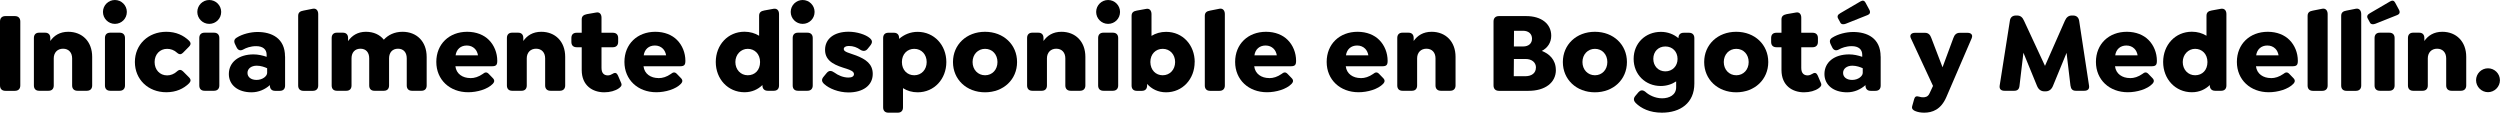 <?xml version="1.0" encoding="UTF-8"?>
<svg id="Capa_2" data-name="Capa 2" xmlns="http://www.w3.org/2000/svg" viewBox="0 0 391.64 17.65">
  <defs>
    <style>
      .cls-1 {
        stroke-width: 0px;
      }
    </style>
  </defs>
  <g id="Capa_1-2" data-name="Capa 1">
    <g>
      <path class="cls-1" d="m0,13.38V3.37c0-.54.31-.85.85-.85h1.48c.54,0,.85.31.85.85v10.01c0,.54-.31.85-.85.85H.85c-.54,0-.85-.31-.85-.85Z"/>
      <path class="cls-1" d="m14.44,8.91v4.48c0,.52-.31.83-.83.83h-1.48c-.52,0-.83-.31-.83-.83v-4.25c0-.9-.54-1.51-1.42-1.51s-1.46.61-1.46,1.51v4.25c0,.52-.29.83-.81.83h-1.49c-.52,0-.81-.31-.81-.83v-7.44c0-.52.29-.83.81-.83h.95c.52,0,.81.31.81.83v.47c.59-.85,1.49-1.44,2.81-1.44,2.2,0,3.75,1.53,3.75,3.92Z"/>
      <path class="cls-1" d="m16.13,1.87c0-1.04.85-1.87,1.87-1.87s1.87.83,1.87,1.87-.83,1.87-1.87,1.87-1.87-.85-1.87-1.87Zm.31,11.52v-7.44c0-.52.29-.83.83-.83h1.48c.52,0,.83.31.83.83v7.44c0,.52-.31.83-.83.83h-1.48c-.54,0-.83-.31-.83-.83Z"/>
      <path class="cls-1" d="m21.13,9.72c0-2.74,2.09-4.74,4.92-4.74,1.53,0,2.7.56,3.57,1.4.23.25.38.54-.02.94l-.95.96c-.25.23-.52.34-.94-.04-.45-.41-.99-.59-1.53-.59-1.15,0-1.96.88-1.96,2.07s.79,2.09,1.96,2.09c.54,0,1.08-.2,1.53-.61.41-.38.68-.27.94-.04l.95.95c.4.4.25.68.02.94-.86.85-2.04,1.4-3.57,1.4-2.83,0-4.92-2-4.92-4.74Z"/>
      <path class="cls-1" d="m30.91,1.87c0-1.04.85-1.87,1.87-1.87s1.87.83,1.87,1.87-.83,1.87-1.87,1.87-1.87-.85-1.87-1.87Zm.31,11.52v-7.44c0-.52.29-.83.83-.83h1.48c.52,0,.83.31.83.83v7.44c0,.52-.31.83-.83.83h-1.48c-.54,0-.83-.31-.83-.83Z"/>
      <path class="cls-1" d="m44.66,8.84v4.56c0,.54-.29.83-.83.83h-.74c-.52,0-.81-.31-.81-.83v-.07c-.76.68-1.76,1.13-2.88,1.13-2.14,0-3.55-1.15-3.55-2.86,0-1.85,1.53-3.08,3.87-3.08.7,0,1.41.16,2.05.38v-.32c0-.85-.59-1.35-1.64-1.35-.88,0-1.58.27-2.02.52-.4.22-.79.18-1.04-.32l-.2-.41c-.31-.58-.16-.9.22-1.13.88-.56,2.18-.88,3.26-.88,2.18,0,4.3.95,4.3,3.85Zm-2.81,2.59v-.74c-.34-.16-.97-.4-1.62-.4-.88,0-1.46.47-1.46,1.13s.56,1.1,1.42,1.1c.97,0,1.66-.61,1.66-1.1Z"/>
      <path class="cls-1" d="m46.71,13.4V2.49c0-.52.29-.74.83-.83l1.46-.29c.54-.11.85.29.85.83v11.2c0,.52-.31.83-.83.83h-1.48c-.54,0-.83-.31-.83-.83Z"/>
      <path class="cls-1" d="m66.84,8.91v4.48c0,.52-.29.83-.81.83h-1.5c-.52,0-.81-.31-.81-.83v-4.25c0-.92-.5-1.51-1.37-1.51s-1.4.59-1.4,1.51v4.25c0,.52-.29.83-.81.83h-1.49c-.52,0-.81-.31-.81-.83v-4.25c0-.92-.5-1.51-1.37-1.51s-1.4.59-1.4,1.51v4.25c0,.52-.29.83-.81.83h-1.49c-.52,0-.81-.31-.81-.83v-7.44c0-.52.29-.83.81-.83h.95c.52,0,.81.31.81.83v.49c.59-.85,1.49-1.46,2.79-1.46,1.21,0,2.18.45,2.81,1.24.67-.74,1.66-1.24,2.93-1.24,2.23,0,3.78,1.53,3.78,3.92Z"/>
      <path class="cls-1" d="m73.69,12.24c.65,0,1.28-.2,1.93-.65.32-.25.59-.38.94-.02l.61.63c.4.38.25.68.04.92-.81.86-2.45,1.33-3.87,1.33-2.88,0-4.99-1.95-4.99-4.75s2.02-4.72,4.84-4.72c1.44,0,2.63.5,3.4,1.28.83.83,1.31,2.02,1.31,3.26,0,.63-.16.86-.83.86h-5.73c.14,1.21,1.15,1.85,2.34,1.85Zm-2.32-3.57h3.51c-.07-.43-.25-.79-.5-1.04-.32-.32-.74-.5-1.26-.5-.95,0-1.62.59-1.75,1.55Z"/>
      <path class="cls-1" d="m88.54,8.91v4.48c0,.52-.31.83-.83.83h-1.48c-.52,0-.83-.31-.83-.83v-4.25c0-.9-.54-1.51-1.42-1.51s-1.46.61-1.46,1.51v4.25c0,.52-.29.83-.81.83h-1.49c-.52,0-.81-.31-.81-.83v-7.44c0-.52.29-.83.81-.83h.95c.52,0,.81.31.81.83v.47c.59-.85,1.49-1.44,2.81-1.44,2.2,0,3.75,1.53,3.75,3.92Z"/>
      <path class="cls-1" d="m96.95,13.83c-.56.4-1.4.63-2.29.63-1.8,0-3.53-1.03-3.53-3.49v-3.57h-.79c-.54,0-.83-.31-.83-.83v-.61c0-.54.29-.83.83-.83h.79v-2.09c0-.52.31-.72.83-.83l1.44-.25c.54-.11.83.27.83.81v2.36h1.78c.52,0,.83.29.83.83v.61c0,.52-.31.83-.83.83h-1.78v3.24c0,.88.45,1.17,1.01,1.17.27,0,.54-.13.74-.25.45-.29.67-.07.83.27l.5,1.17c.2.43-.13.65-.36.83Z"/>
      <path class="cls-1" d="m103.16,12.24c.65,0,1.28-.2,1.93-.65.32-.25.59-.38.94-.02l.61.63c.4.38.25.68.04.92-.81.86-2.45,1.33-3.87,1.33-2.88,0-4.99-1.95-4.99-4.75s2.02-4.72,4.84-4.72c1.44,0,2.63.5,3.4,1.28.83.83,1.31,2.02,1.31,3.26,0,.63-.16.86-.83.86h-5.73c.14,1.21,1.15,1.85,2.34,1.85Zm-2.32-3.57h3.51c-.07-.43-.25-.79-.5-1.04-.32-.32-.74-.5-1.26-.5-.95,0-1.62.59-1.75,1.55Z"/>
      <path class="cls-1" d="m122.04,2.21v11.18c0,.52-.29.83-.81.83h-.96c-.52,0-.83-.31-.83-.83v-.07c-.7.68-1.64,1.13-2.81,1.13-2.59,0-4.5-2.07-4.5-4.74s1.89-4.74,4.5-4.74c.86,0,1.64.23,2.29.63v-3.13c0-.52.29-.74.81-.83l1.48-.27c.54-.07.83.29.83.83Zm-2.97,7.51c0-1.26-.85-2.07-1.93-2.07s-1.94.9-1.94,2.07.81,2.07,1.94,2.07,1.93-.81,1.93-2.07Z"/>
      <path class="cls-1" d="m123.87,1.87c0-1.04.85-1.87,1.87-1.87s1.87.83,1.87,1.87-.83,1.87-1.87,1.87-1.87-.85-1.87-1.87Zm.31,11.52v-7.44c0-.52.29-.83.83-.83h1.48c.52,0,.83.31.83.83v7.44c0,.52-.31.83-.83.83h-1.48c-.54,0-.83-.31-.83-.83Z"/>
      <path class="cls-1" d="m129.13,13.18c-.41-.38-.5-.72-.07-1.21l.43-.52c.41-.5.81-.36,1.21-.09.61.45,1.4.79,2.23.79.54,0,.85-.2.85-.54,0-.43-.56-.63-1.13-.83-1.6-.49-3.4-1.06-3.4-2.97,0-1.75,1.44-2.84,3.69-2.84,1.3,0,2.68.45,3.31.99.41.36.49.68.05,1.22l-.38.47c-.31.4-.74.4-1.15.14-.5-.36-1.08-.59-1.8-.59-.5,0-.79.2-.79.49,0,.45.83.59,1.96,1.01,1.48.58,2.58,1.31,2.58,2.88,0,1.82-1.55,2.9-3.8,2.9-1.58,0-3.06-.63-3.78-1.3Z"/>
      <path class="cls-1" d="m148.25,9.72c0,2.65-1.89,4.74-4.5,4.74-.86,0-1.64-.23-2.29-.65v3.01c0,.52-.29.83-.81.83h-1.49c-.52,0-.81-.31-.81-.83V5.96c0-.52.29-.83.81-.83h.88c.52,0,.81.31.81.83v.13c.77-.67,1.76-1.1,2.9-1.1,2.59,0,4.5,2.07,4.5,4.74Zm-3.08,0c0-1.17-.79-2.07-1.95-2.07-1.08,0-1.93.81-1.93,2.07s.85,2.07,1.93,2.07c1.15,0,1.95-.9,1.95-2.07Z"/>
      <path class="cls-1" d="m149.29,9.72c0-2.72,2.11-4.74,5.02-4.74s5.02,2.02,5.02,4.74-2.11,4.74-5.02,4.74-5.02-2.02-5.02-4.74Zm6.97,0c0-1.19-.81-2.07-1.94-2.07s-1.96.88-1.96,2.07.83,2.07,1.96,2.07,1.94-.88,1.94-2.07Z"/>
      <path class="cls-1" d="m170.03,8.91v4.48c0,.52-.31.83-.83.83h-1.48c-.52,0-.83-.31-.83-.83v-4.25c0-.9-.54-1.51-1.42-1.51s-1.46.61-1.46,1.51v4.25c0,.52-.29.83-.81.83h-1.49c-.52,0-.81-.31-.81-.83v-7.44c0-.52.29-.83.81-.83h.95c.52,0,.81.31.81.83v.47c.59-.85,1.49-1.44,2.81-1.44,2.2,0,3.75,1.53,3.75,3.92Z"/>
      <path class="cls-1" d="m171.72,1.87c0-1.04.85-1.87,1.87-1.87s1.87.83,1.87,1.87-.83,1.87-1.87,1.87-1.87-.85-1.87-1.87Zm.31,11.52v-7.44c0-.52.29-.83.83-.83h1.48c.52,0,.83.31.83.83v7.44c0,.52-.31.83-.83.83h-1.48c-.54,0-.83-.31-.83-.83Z"/>
      <path class="cls-1" d="m187.15,9.72c0,2.66-1.89,4.74-4.48,4.74-1.26,0-2.25-.52-2.97-1.31v.25c0,.52-.29.83-.81.83h-.81c-.52,0-.81-.31-.81-.83V2.49c0-.52.29-.74.81-.83l1.48-.27c.54-.11.83.29.83.83v3.4c.65-.4,1.42-.63,2.29-.63,2.61,0,4.48,2.07,4.48,4.74Zm-3.06,0c0-1.17-.79-2.07-1.95-2.07-1.08,0-1.93.81-1.93,2.07.02,1.26.85,2.07,1.93,2.07,1.15,0,1.95-.9,1.95-2.07Z"/>
      <path class="cls-1" d="m188.74,13.4V2.49c0-.52.29-.74.83-.83l1.46-.29c.54-.11.85.29.85.83v11.2c0,.52-.31.83-.83.83h-1.48c-.54,0-.83-.31-.83-.83Z"/>
      <path class="cls-1" d="m198.83,12.24c.65,0,1.28-.2,1.93-.65.32-.25.59-.38.94-.02l.61.63c.4.38.25.68.04.92-.81.86-2.45,1.33-3.87,1.33-2.88,0-4.99-1.95-4.99-4.75s2.02-4.72,4.84-4.72c1.44,0,2.63.5,3.4,1.28.83.83,1.31,2.02,1.31,3.26,0,.63-.16.86-.83.86h-5.73c.14,1.21,1.15,1.85,2.34,1.85Zm-2.32-3.57h3.51c-.07-.43-.25-.79-.5-1.04-.32-.32-.74-.5-1.26-.5-.95,0-1.62.59-1.75,1.55Z"/>
      <path class="cls-1" d="m213.17,12.24c.65,0,1.28-.2,1.93-.65.32-.25.59-.38.94-.02l.61.63c.4.38.25.68.04.92-.81.86-2.45,1.33-3.87,1.33-2.88,0-4.99-1.95-4.99-4.75s2.02-4.72,4.84-4.72c1.44,0,2.63.5,3.4,1.28.83.83,1.31,2.02,1.31,3.26,0,.63-.16.86-.83.86h-5.73c.14,1.21,1.15,1.85,2.34,1.85Zm-2.32-3.57h3.51c-.07-.43-.25-.79-.5-1.04-.32-.32-.74-.5-1.26-.5-.95,0-1.62.59-1.75,1.55Z"/>
      <path class="cls-1" d="m228.02,8.91v4.48c0,.52-.31.83-.83.83h-1.48c-.52,0-.83-.31-.83-.83v-4.25c0-.9-.54-1.51-1.42-1.51s-1.46.61-1.46,1.51v4.25c0,.52-.29.83-.81.83h-1.49c-.52,0-.81-.31-.81-.83v-7.44c0-.52.29-.83.81-.83h.95c.52,0,.81.31.81.83v.47c.59-.85,1.49-1.44,2.81-1.44,2.2,0,3.75,1.53,3.75,3.92Z"/>
      <path class="cls-1" d="m243.74,10.95c0,2.02-1.71,3.28-4.29,3.28h-4.63c-.54,0-.85-.31-.85-.85V3.37c0-.54.31-.85.85-.85h4.27c2.39,0,3.92,1.22,3.92,3.08,0,1.08-.58,1.91-1.48,2.38,1.12.41,2.2,1.35,2.2,2.97Zm-3.12-.36c0-.81-.65-1.35-1.62-1.35h-1.84l-.02,2.7h1.8c1.04,0,1.67-.52,1.67-1.35Zm-3.44-5.78l-.02,2.47h1.44c.86,0,1.4-.47,1.4-1.22s-.54-1.24-1.4-1.24h-1.42Z"/>
      <path class="cls-1" d="m244.83,9.72c0-2.72,2.11-4.74,5.02-4.74s5.02,2.02,5.02,4.74-2.11,4.74-5.02,4.74-5.02-2.02-5.02-4.74Zm6.97,0c0-1.19-.81-2.07-1.94-2.07s-1.96.88-1.96,2.07.83,2.07,1.96,2.07,1.94-.88,1.94-2.07Z"/>
      <path class="cls-1" d="m265.43,5.96v7.13c0,3.06-2.21,4.56-5.08,4.56-1.91,0-3.26-.67-4.12-1.53-.29-.31-.4-.67-.04-1.1l.5-.59c.29-.31.63-.4,1.08-.04.5.47,1.48,1.01,2.61,1.01s2.2-.52,2.2-1.73v-.92c-.67.45-1.5.72-2.41.72-2.41,0-4.25-1.8-4.25-4.25s1.84-4.23,4.27-4.23c1.08,0,2.02.38,2.75.99v-.02c0-.52.29-.83.83-.83h.83c.52,0,.83.31.83.83Zm-2.63,3.28c0-1.15-.79-1.96-1.91-1.96s-1.89.81-1.89,1.94.79,1.96,1.89,1.96,1.91-.83,1.91-1.94Z"/>
      <path class="cls-1" d="m266.97,9.72c0-2.72,2.11-4.74,5.02-4.74s5.02,2.02,5.02,4.74-2.11,4.74-5.02,4.74-5.02-2.02-5.02-4.74Zm6.97,0c0-1.19-.81-2.07-1.94-2.07s-1.96.88-1.96,2.07.83,2.07,1.96,2.07,1.94-.88,1.94-2.07Z"/>
      <path class="cls-1" d="m284.9,13.83c-.56.4-1.4.63-2.29.63-1.8,0-3.53-1.03-3.53-3.49v-3.57h-.79c-.54,0-.83-.31-.83-.83v-.61c0-.54.29-.83.83-.83h.79v-2.09c0-.52.31-.72.83-.83l1.44-.25c.54-.11.83.27.83.81v2.36h1.78c.52,0,.83.29.83.83v.61c0,.52-.31.83-.83.83h-1.78v3.24c0,.88.45,1.17,1.01,1.17.27,0,.54-.13.74-.25.45-.29.67-.07.83.27l.5,1.17c.2.43-.13.65-.36.83Z"/>
      <path class="cls-1" d="m294.62,8.84v4.56c0,.54-.29.83-.83.83h-.74c-.52,0-.81-.31-.81-.83v-.07c-.76.68-1.76,1.13-2.88,1.13-2.14,0-3.55-1.15-3.55-2.86,0-1.85,1.53-3.08,3.87-3.08.7,0,1.41.16,2.05.38v-.32c0-.85-.59-1.35-1.64-1.35-.88,0-1.58.27-2.02.52-.4.22-.79.18-1.04-.32l-.2-.41c-.31-.58-.16-.9.22-1.13.88-.56,2.18-.88,3.26-.88,2.18,0,4.3.95,4.3,3.85Zm-6.64-5.89c-.22-.36-.11-.65.31-.88l3.15-1.84c.38-.23.63-.13.79.16l.63,1.17c.2.4.04.67-.27.79l-3.44,1.37c-.38.14-.68.11-.83-.14l-.34-.63Zm3.83,8.48v-.74c-.34-.16-.97-.4-1.62-.4-.88,0-1.46.47-1.46,1.13s.56,1.1,1.42,1.1c.97,0,1.66-.61,1.66-1.1Z"/>
      <path class="cls-1" d="m308.89,5.96l-3.98,9.24c-.85,1.98-2.21,2.45-3.48,2.45-.54,0-1.03-.09-1.44-.27-.27-.13-.56-.32-.43-.77l.31-1.1c.11-.36.29-.52.81-.36.18.07.38.09.59.09.31,0,.76-.05,1.01-.63l.54-1.15-3.48-7.49c-.23-.5.11-.83.63-.83h1.6c.52,0,.81.31.99.83l1.75,4.57,1.69-4.57c.18-.52.47-.83,1.01-.83h1.24c.52,0,.85.32.63.83Z"/>
      <path class="cls-1" d="m326.5,14.22h-1.3c-.54,0-.77-.27-.85-.81l-.61-5.13-2.14,5.2c-.23.54-.61.83-1.15.83h-.18c-.54,0-.92-.29-1.15-.83l-2.14-5.22-.61,5.15c-.05.54-.29.81-.83.81h-1.51c-.56,0-.85-.27-.77-.81l1.6-10.17c.07-.52.41-.81.95-.81h.18c.54,0,.85.29,1.08.81l3.29,7.08,3.12-7.08c.23-.52.56-.81,1.08-.81h.2c.52,0,.86.29.95.81l1.55,10.17c.09.54-.2.81-.76.81Z"/>
      <path class="cls-1" d="m333.68,12.24c.65,0,1.28-.2,1.93-.65.32-.25.59-.38.94-.02l.61.63c.4.38.25.68.04.92-.81.86-2.45,1.33-3.87,1.33-2.88,0-4.99-1.95-4.99-4.75s2.02-4.72,4.84-4.72c1.44,0,2.63.5,3.4,1.28.83.83,1.31,2.02,1.31,3.26,0,.63-.16.86-.83.86h-5.73c.14,1.21,1.15,1.85,2.34,1.85Zm-2.32-3.57h3.51c-.07-.43-.25-.79-.5-1.04-.32-.32-.74-.5-1.26-.5-.95,0-1.62.59-1.75,1.55Z"/>
      <path class="cls-1" d="m348.78,2.21v11.18c0,.52-.29.83-.81.83h-.96c-.52,0-.83-.31-.83-.83v-.07c-.7.68-1.64,1.13-2.81,1.13-2.59,0-4.5-2.07-4.5-4.74s1.89-4.74,4.5-4.74c.86,0,1.64.23,2.29.63v-3.13c0-.52.29-.74.81-.83l1.48-.27c.54-.07.83.29.83.83Zm-2.97,7.51c0-1.26-.85-2.07-1.93-2.07s-1.94.9-1.94,2.07.81,2.07,1.94,2.07,1.93-.81,1.93-2.07Z"/>
      <path class="cls-1" d="m355.76,12.24c.65,0,1.28-.2,1.93-.65.32-.25.59-.38.94-.02l.61.63c.4.38.25.68.04.92-.81.86-2.45,1.33-3.87,1.33-2.88,0-4.99-1.95-4.99-4.75s2.02-4.72,4.84-4.72c1.44,0,2.63.5,3.4,1.28.83.83,1.31,2.02,1.31,3.26,0,.63-.16.86-.83.86h-5.73c.14,1.21,1.15,1.85,2.34,1.85Zm-2.32-3.57h3.51c-.07-.43-.25-.79-.5-1.04-.32-.32-.74-.5-1.26-.5-.95,0-1.62.59-1.75,1.55Z"/>
      <path class="cls-1" d="m361.5,13.4V2.49c0-.52.29-.74.83-.83l1.46-.29c.54-.11.85.29.85.83v11.2c0,.52-.31.83-.83.83h-1.48c-.54,0-.83-.31-.83-.83Z"/>
      <path class="cls-1" d="m366.76,13.4V2.49c0-.52.29-.74.83-.83l1.46-.29c.54-.11.85.29.85.83v11.2c0,.52-.31.83-.83.83h-1.48c-.54,0-.83-.31-.83-.83Z"/>
      <path class="cls-1" d="m370.95,2.95c-.22-.36-.11-.65.31-.88l3.15-1.84c.38-.23.63-.13.79.16l.63,1.17c.2.4.04.67-.27.79l-3.44,1.37c-.38.14-.68.11-.83-.14l-.34-.63Zm1.04,10.44v-7.44c0-.52.29-.83.83-.83h1.48c.52,0,.83.31.83.83v7.44c0,.52-.31.83-.83.83h-1.48c-.54,0-.83-.31-.83-.83Z"/>
      <path class="cls-1" d="m386.35,8.91v4.48c0,.52-.31.83-.83.83h-1.48c-.52,0-.83-.31-.83-.83v-4.25c0-.9-.54-1.51-1.42-1.51s-1.46.61-1.46,1.51v4.25c0,.52-.29.83-.81.83h-1.49c-.52,0-.81-.31-.81-.83v-7.44c0-.52.29-.83.81-.83h.95c.52,0,.81.31.81.83v.47c.59-.85,1.49-1.44,2.81-1.44,2.2,0,3.75,1.53,3.75,3.92Z"/>
      <path class="cls-1" d="m387.89,12.57c0-1.03.83-1.87,1.87-1.87s1.87.85,1.87,1.87-.85,1.87-1.87,1.87-1.87-.85-1.87-1.87Z"/>
    </g>
  </g>
</svg>